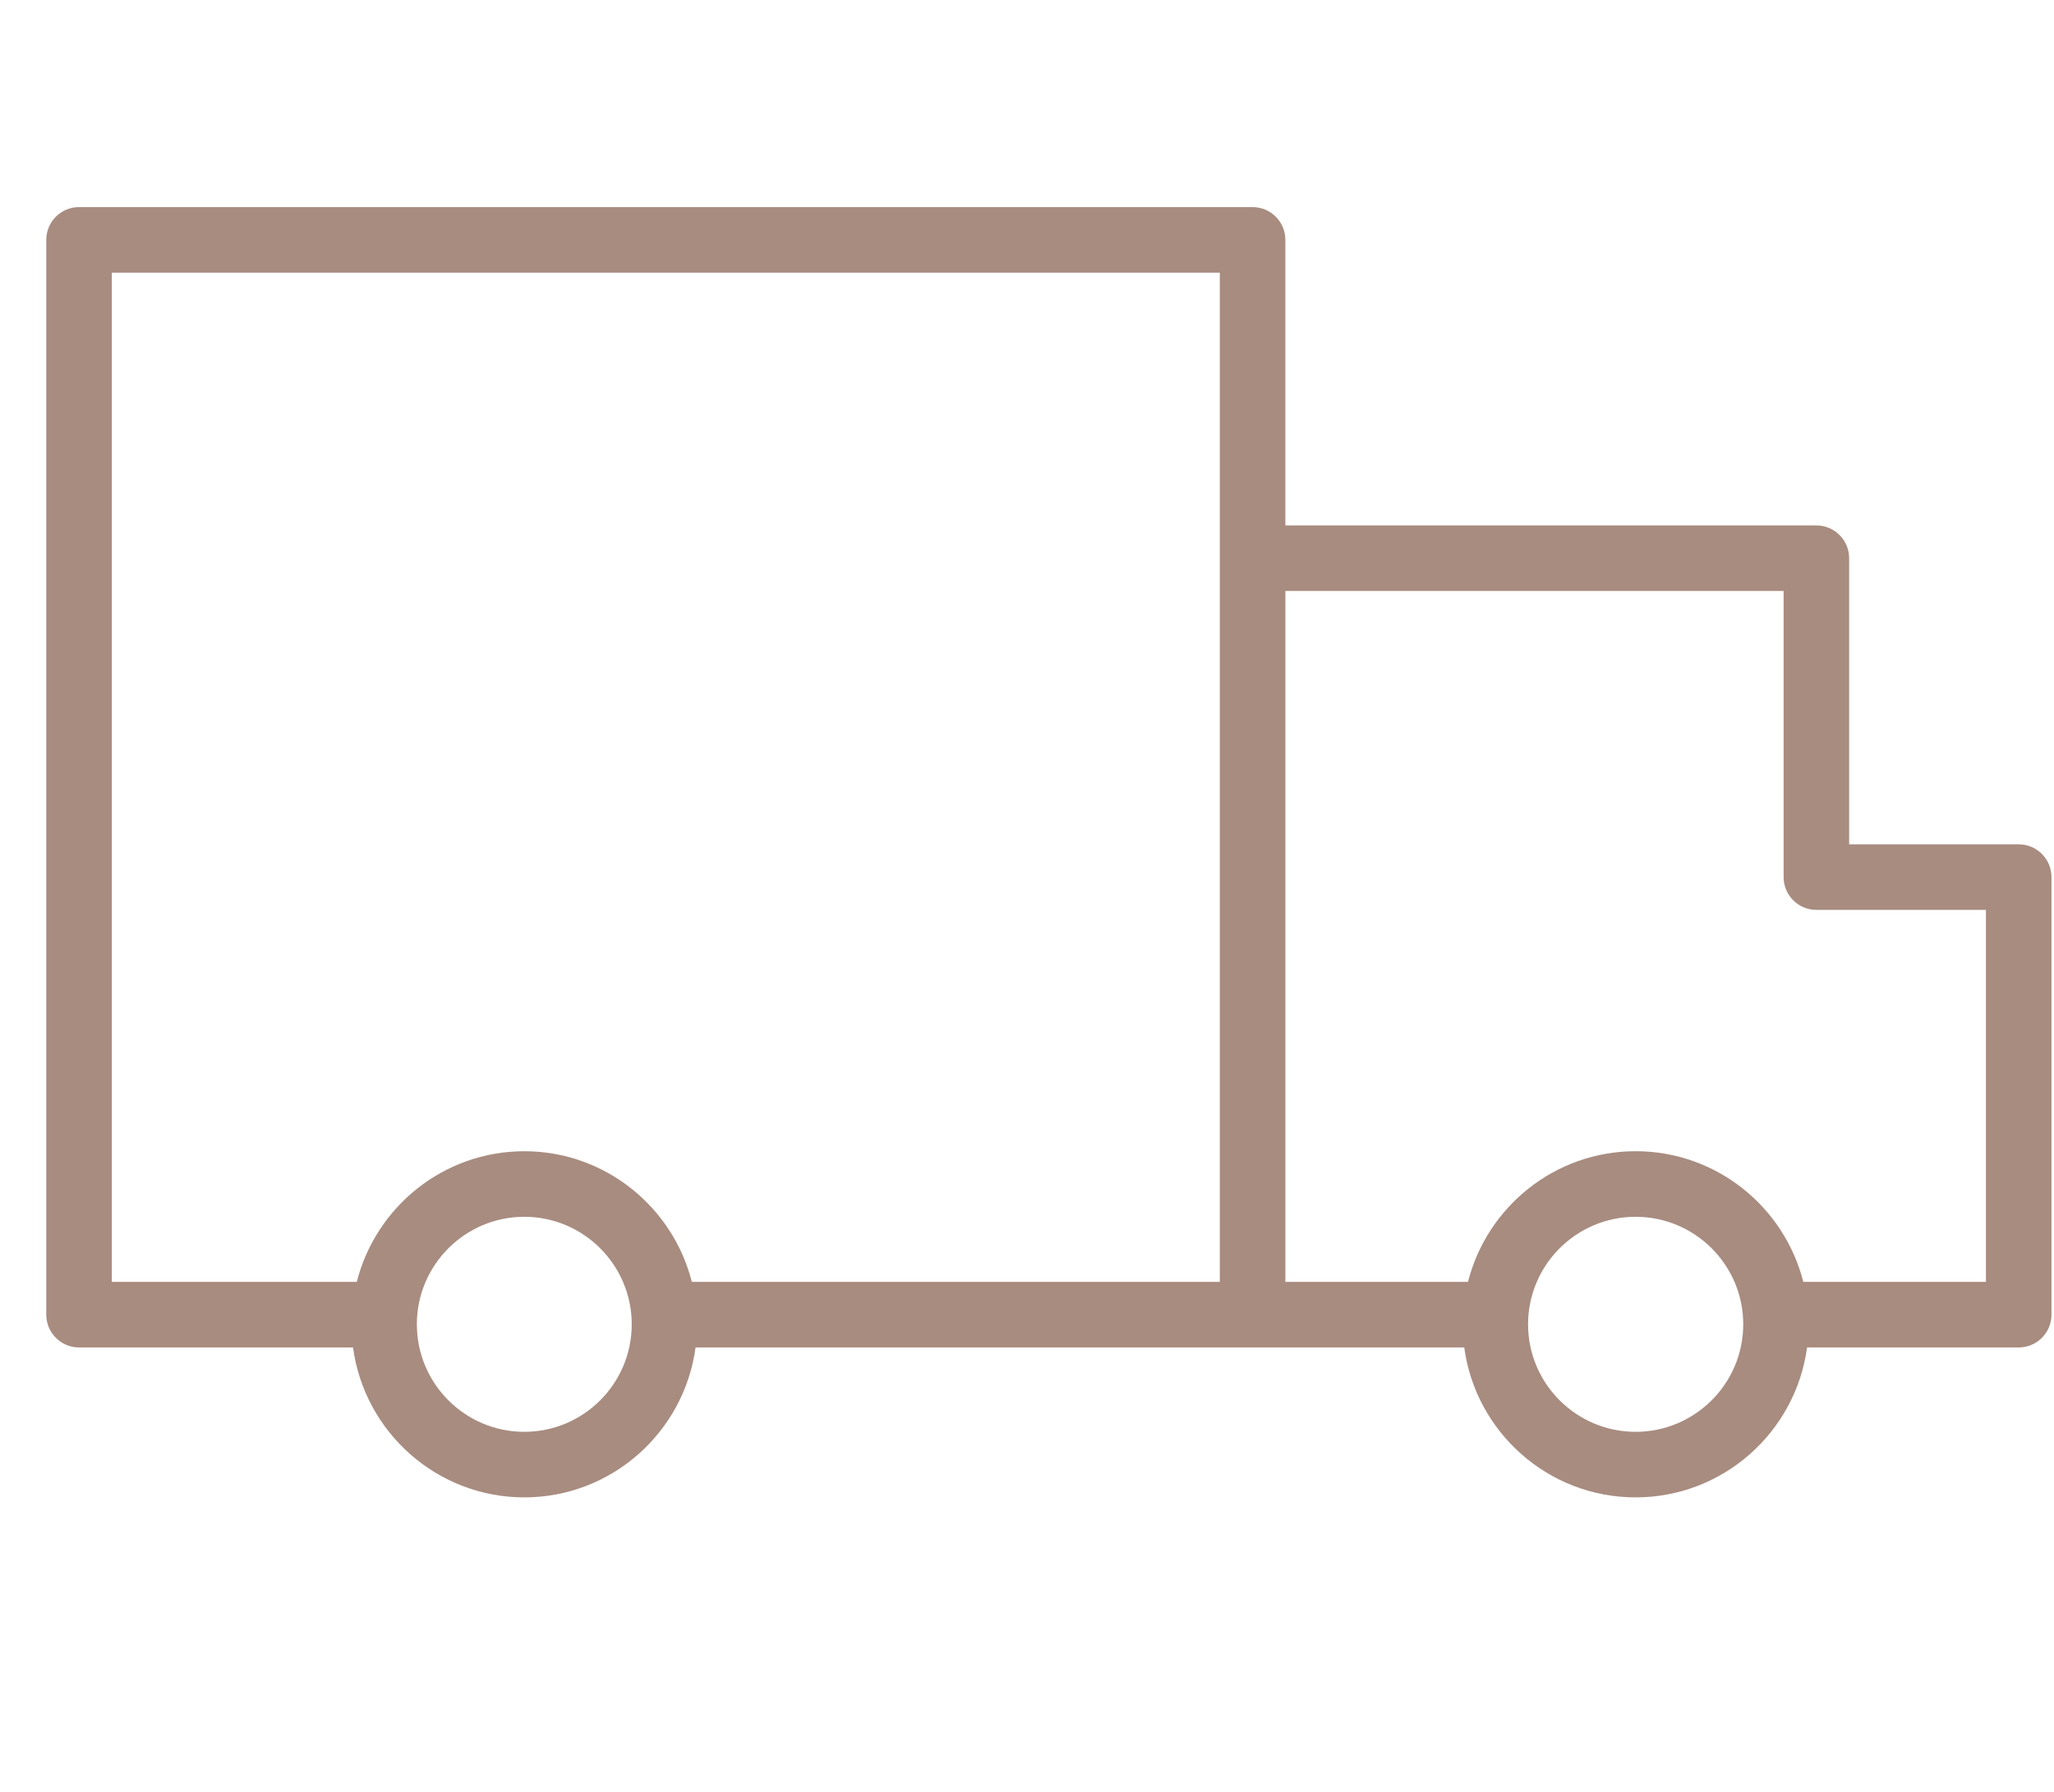 <?xml version="1.0" encoding="UTF-8"?> <svg xmlns="http://www.w3.org/2000/svg" xmlns:xlink="http://www.w3.org/1999/xlink" width="94px" height="82px" viewBox="0 0 94 82"> <!-- Generator: Sketch 60.1 (88133) - https://sketch.com --> <title>3</title> <desc>Created with Sketch.</desc> <g id="3" stroke="none" stroke-width="1" fill="none" fill-rule="evenodd"> <g id="Tilda_Icons_3st_van" transform="translate(2, 9)" fill="#A88C80" fill-rule="nonzero"> <path d="M90.384,29.638 L82.625,29.638 L82.625,16.544 C82.625,15.715 81.953,15.044 81.125,15.044 L56.824,15.044 L56.824,1.977 C56.824,1.148 56.152,0.477 55.324,0.477 L1.618,0.477 C0.789,0.477 0.118,1.148 0.118,1.977 L0.118,51.162 C0.118,51.99 0.789,52.662 1.618,52.662 L14.156,52.662 C14.676,56.529 17.988,59.523 21.994,59.523 C26,59.523 29.312,56.529 29.832,52.662 L55.324,52.662 L65.01,52.662 C65.53,56.529 68.844,59.523 72.854,59.523 C76.864,59.523 80.178,56.529 80.699,52.662 L90.385,52.662 C91.213,52.662 91.885,51.99 91.885,51.162 L91.885,31.138 C91.884,30.309 91.212,29.638 90.384,29.638 Z M21.994,56.523 C19.283,56.523 17.077,54.316 17.077,51.603 C17.077,48.89 19.283,46.683 21.994,46.683 C24.705,46.683 26.911,48.89 26.911,51.603 C26.911,54.316 24.706,56.523 21.994,56.523 Z M21.994,43.683 C18.299,43.683 15.197,46.232 14.328,49.662 L3.118,49.662 L3.118,3.477 L53.824,3.477 L53.824,16.544 L53.824,31.138 L53.824,49.661 L29.661,49.661 C28.792,46.232 25.689,43.683 21.994,43.683 Z M72.854,56.523 C70.139,56.523 67.931,54.316 67.931,51.603 C67.931,48.89 70.139,46.683 72.854,46.683 C75.569,46.683 77.778,48.89 77.778,51.603 C77.778,54.316 75.568,56.523 72.854,56.523 Z M88.884,49.661 L80.527,49.661 C79.657,46.231 76.552,43.682 72.854,43.682 C69.156,43.682 66.051,46.231 65.182,49.661 L56.825,49.661 L56.825,31.138 L56.825,18.044 L79.626,18.044 L79.626,31.138 C79.626,31.966 80.298,32.638 81.126,32.638 L88.885,32.638 L88.885,49.661 L88.884,49.661 Z" id="Shape"></path> </g> </g> </svg> 
